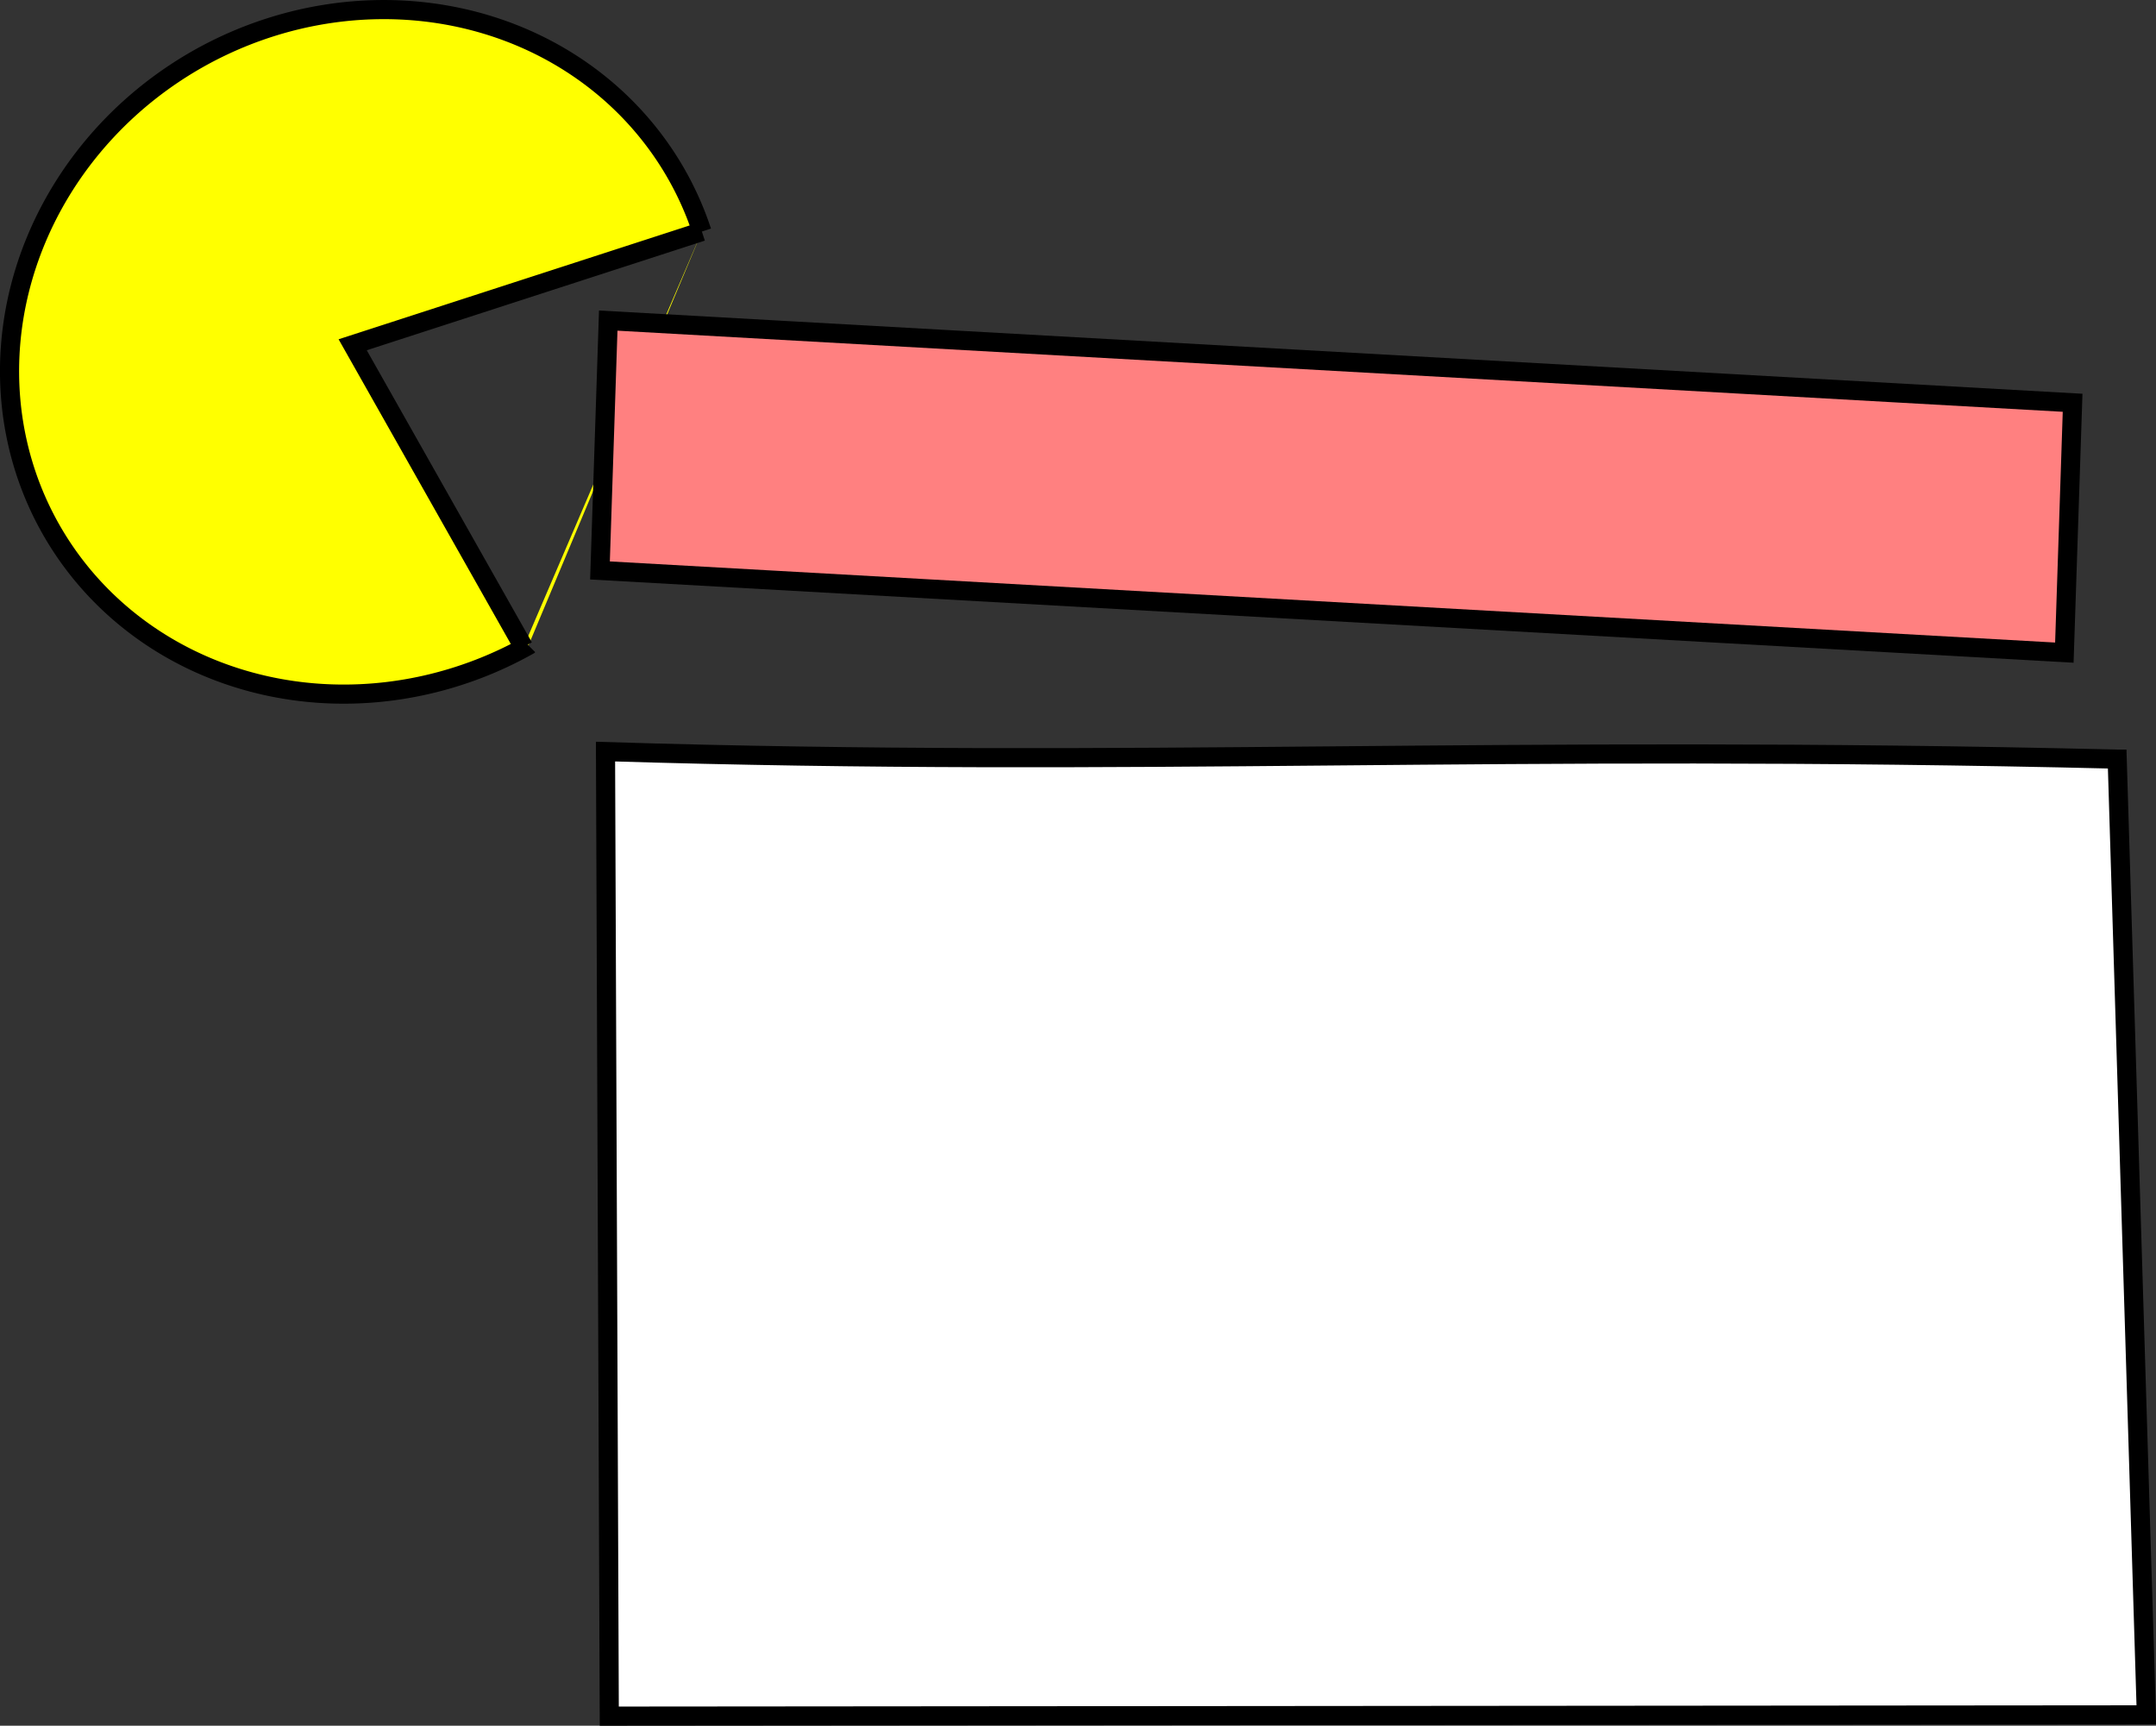 <?xml version="1.0" encoding="UTF-8" standalone="no"?>
<!-- Created with Inkscape (http://www.inkscape.org/) -->

<svg
   width="112.722mm"
   height="90.207mm"
   viewBox="0 0 112.722 90.207"
   version="1.1"
   id="svg1945"
   inkscape:version="1.1.2 (0a00cf5339, 2022-02-04)"
   sodipodi:docname="fgets.svg"
   xmlns:inkscape="http://www.inkscape.org/namespaces/inkscape"
   xmlns:sodipodi="http://sodipodi.sourceforge.net/DTD/sodipodi-0.dtd"
   xmlns="http://www.w3.org/2000/svg"
   xmlns:svg="http://www.w3.org/2000/svg">
  <rect x="0" y="0" width="112.722" height="90.207" fill="#333333" stroke="none"/>
  <sodipodi:namedview
     id="namedview1947"
     pagecolor="#ffffff"
     bordercolor="#666666"
     borderopacity="1.0"
     inkscape:pageshadow="2"
     inkscape:pageopacity="0.0"
     inkscape:pagecheckerboard="0"
     inkscape:document-units="mm"
     showgrid="false"
     inkscape:zoom="1.5411354"
     inkscape:cx="163.84025"
     inkscape:cy="273.82409"
     inkscape:window-width="1920"
     inkscape:window-height="1011"
     inkscape:window-x="0"
     inkscape:window-y="32"
     inkscape:window-maximized="1"
     inkscape:current-layer="layer1"
     fit-margin-top="0"
     fit-margin-left="0"
     fit-margin-right="0"
     fit-margin-bottom="0" />
  <defs
     id="defs1942" />
  <g
     inkscape:label="Layer 1"
     inkscape:groupmode="layer"
     id="layer1"
     transform="translate(-45.61,-80.399)">
    <path
       style="fill:#ffffff;stroke:#000000;stroke-width:1;stroke-linecap:butt;stroke-linejoin:miter;stroke-miterlimit:4;stroke-dasharray:none;stroke-opacity:1"
       d="m 156.303,120.081 1.525,49.957 -80.363,0.068 -0.197,-50.419 c 28.018,0.866 46.593,-0.391 79.035,0.394 z"
       id="path892"
       sodipodi:nodetypes="ccccc" />
    <path
       id="path1293"
       style="fill:#ffff00;stroke:#000000;stroke-width:1;stroke-linecap:butt;stroke-linejoin:miter;stroke-miterlimit:4;stroke-dasharray:none;stroke-opacity:1"
       d="m 82.306,92.502 -18.257,5.919 8.932,15.8 v 0 0 m 0.258,-0.085 a 17.595,18.801 60.702 0 1 -21.095,-1.469 17.595,18.801 60.702 0 1 -4.628,-19.771 17.595,18.801 60.702 0 1 17.943,-11.995 17.595,18.801 60.702 0 1 16.848,11.602" />
    <rect
       style="fill:#ff8080;stroke:#000000;stroke-width:1;stroke-miterlimit:4;stroke-dasharray:none"
       id="rect1616"
       width="76.715"
       height="13.074"
       x="80.632"
       y="92.734"
       transform="matrix(0.998,0.056,-0.033,0.999,0,0)" />
  </g>
</svg>
